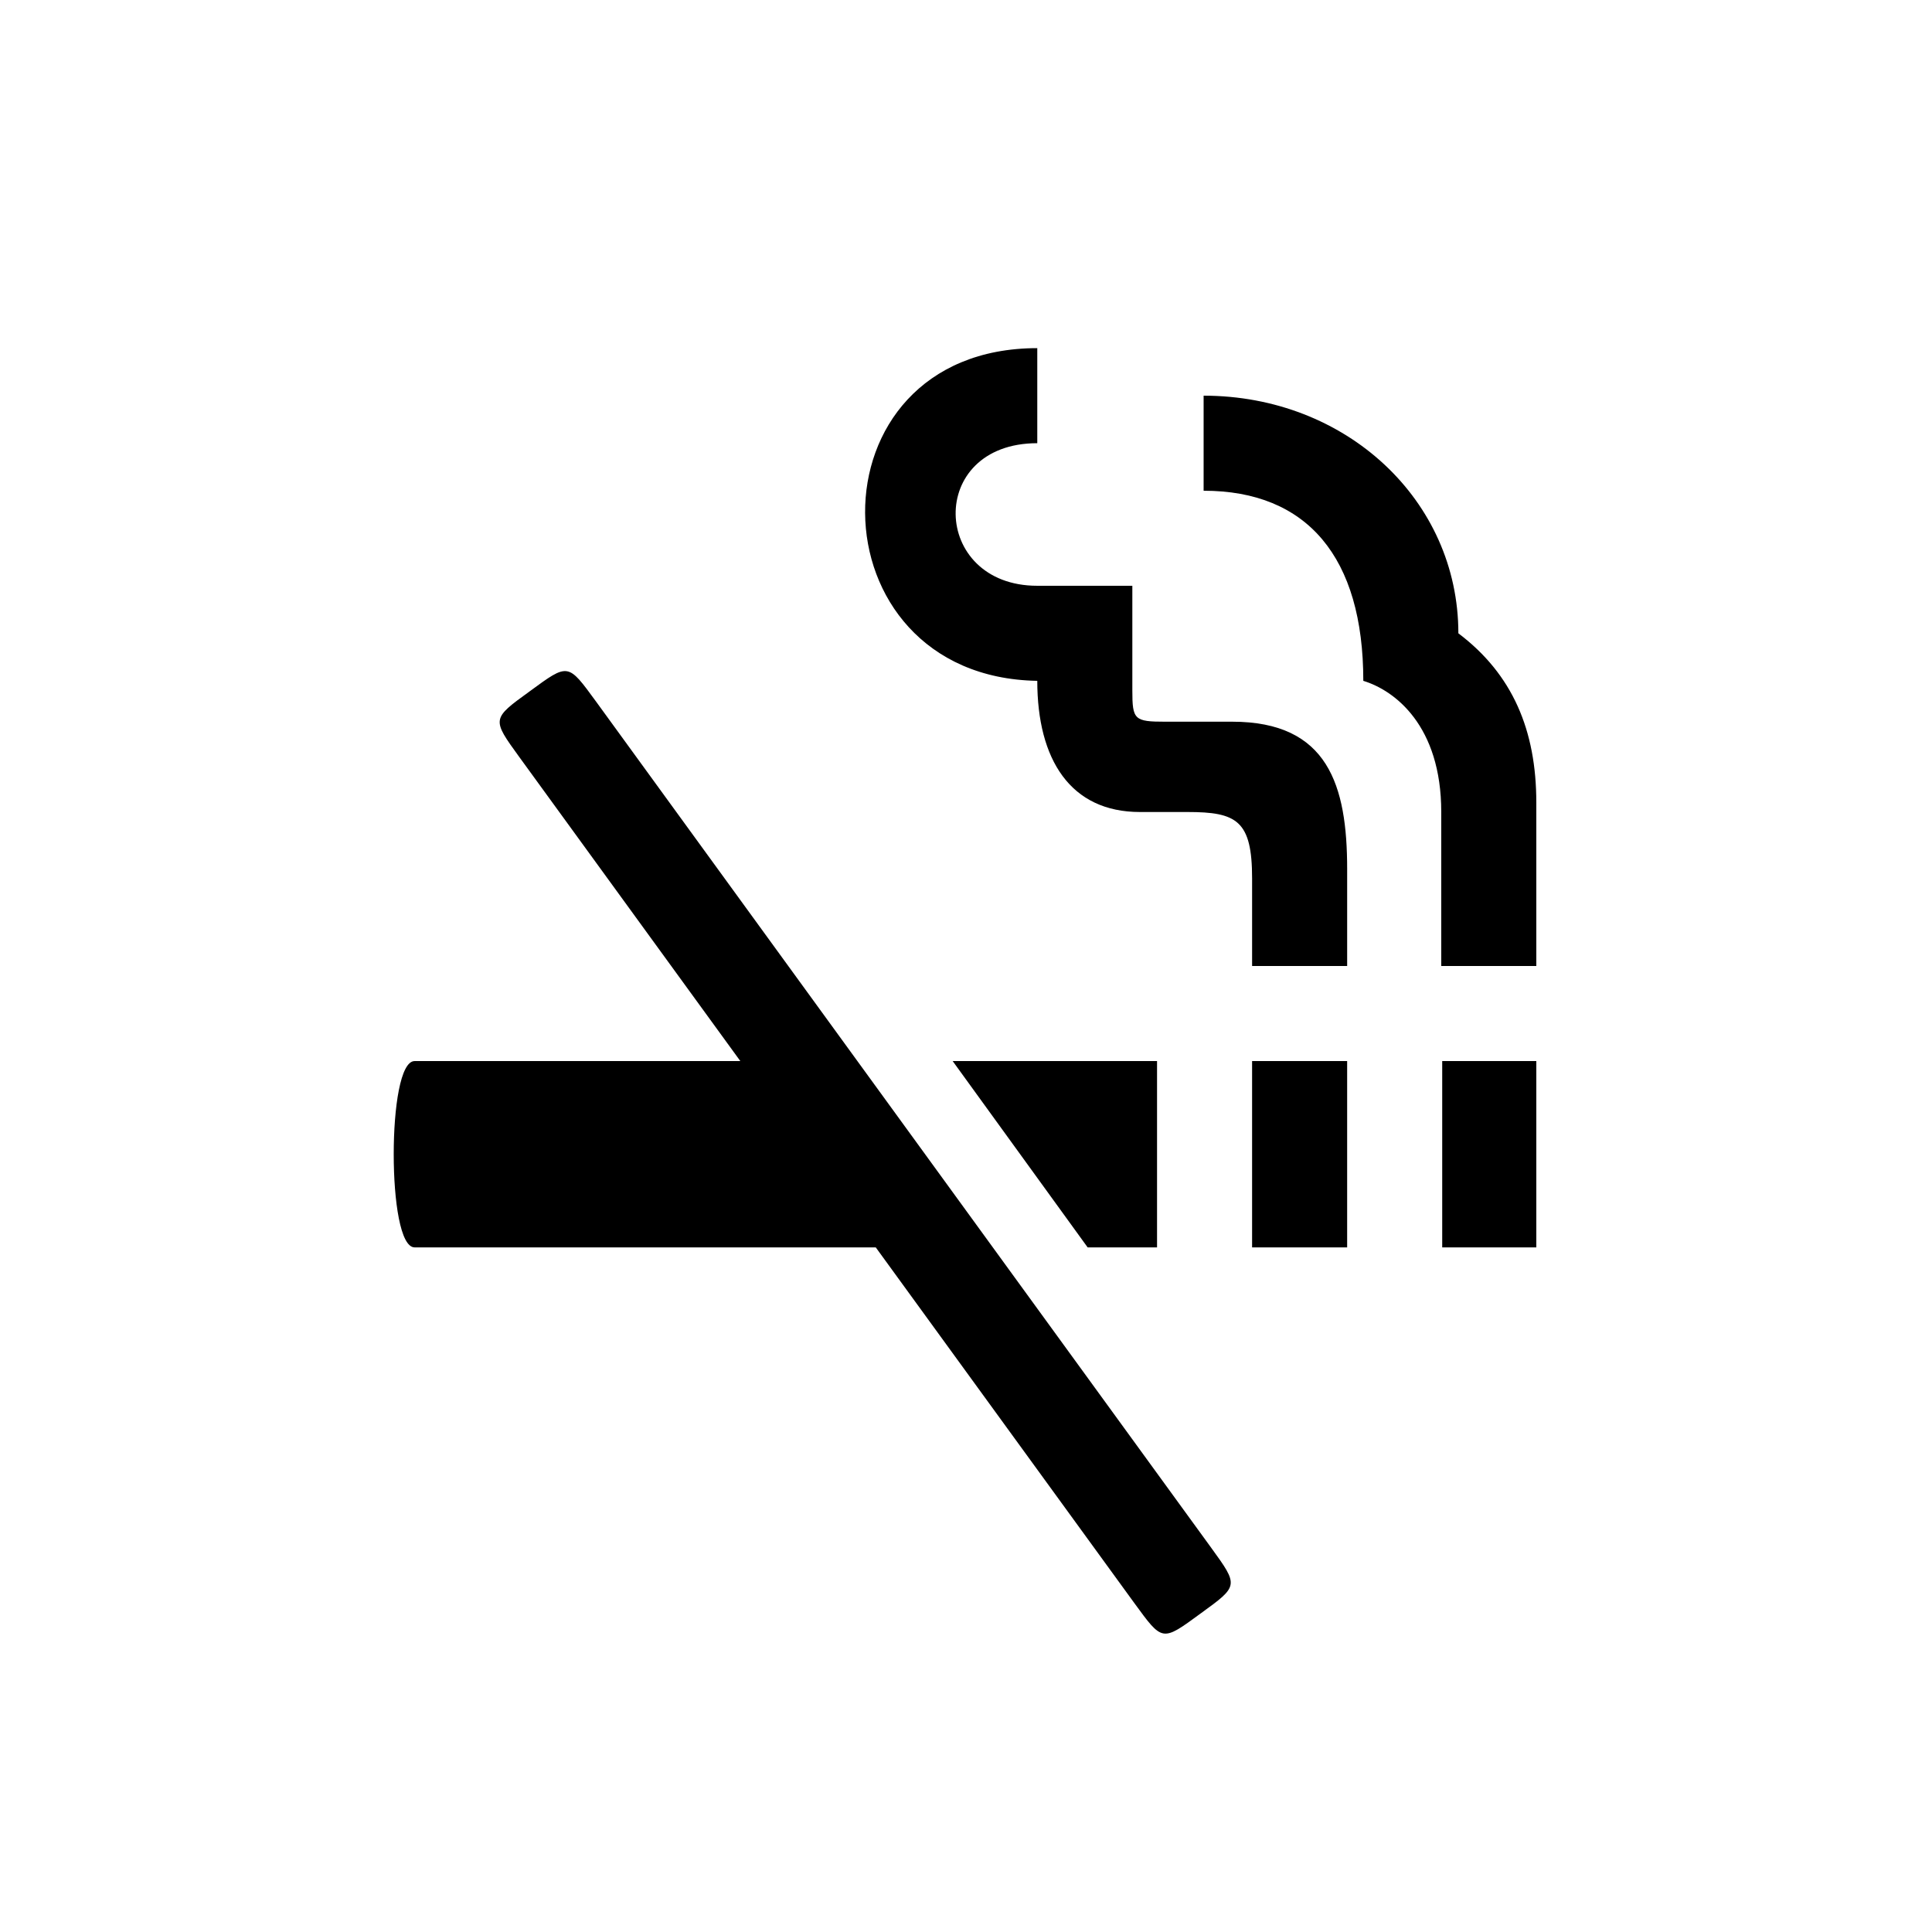 <?xml version="1.0" encoding="UTF-8"?>
<!-- Uploaded to: ICON Repo, www.svgrepo.com, Generator: ICON Repo Mixer Tools -->
<svg fill="#000000" width="800px" height="800px" version="1.1" viewBox="144 144 512 512" xmlns="http://www.w3.org/2000/svg">
 <path d="m470.53 335.26h-17.633c-8.312 0-8.816-0.504-8.816-8.312v-27.711h-25.191c-28.215 0-29.473-37.785 0-37.785v-25.191c-61.465 0-60.207 87.16 0 88.168 0 20.906 8.816 34.762 27.207 34.762h12.594c13.098 0 17.129 2.266 17.129 17.633v23.176h25.191v-25.695c0-22.168-5.039-39.047-30.48-39.047zm59.953-23.426c0-35.266-29.727-62.977-67.512-62.977v25.191c27.457 0 42.32 17.633 42.32 50.383 8.312 2.519 20.656 11.84 20.656 34.762v40.809h25.191v-43.328c0-19.145-6.297-34.008-20.656-44.84zm-175.58 113.36h-101.02c-3.777 0-5.543 12.344-5.543 24.688s1.762 24.688 5.543 24.688h137.54zm77.336 49.375h18.391v-49.375h-54.16zm43.578 0h25.191v-49.375h-25.191zm50.383 0h24.938v-49.375h-24.938zm-241.83-147.36c-10.078 7.305-10.078 7.305-2.769 17.383l162.98 224.2c7.559 10.328 7.305 10.328 17.633 2.769 10.078-7.305 10.078-7.305 2.769-17.383l-162.98-224.2c-7.559-10.328-7.305-10.328-17.633-2.769z"/>
</svg>